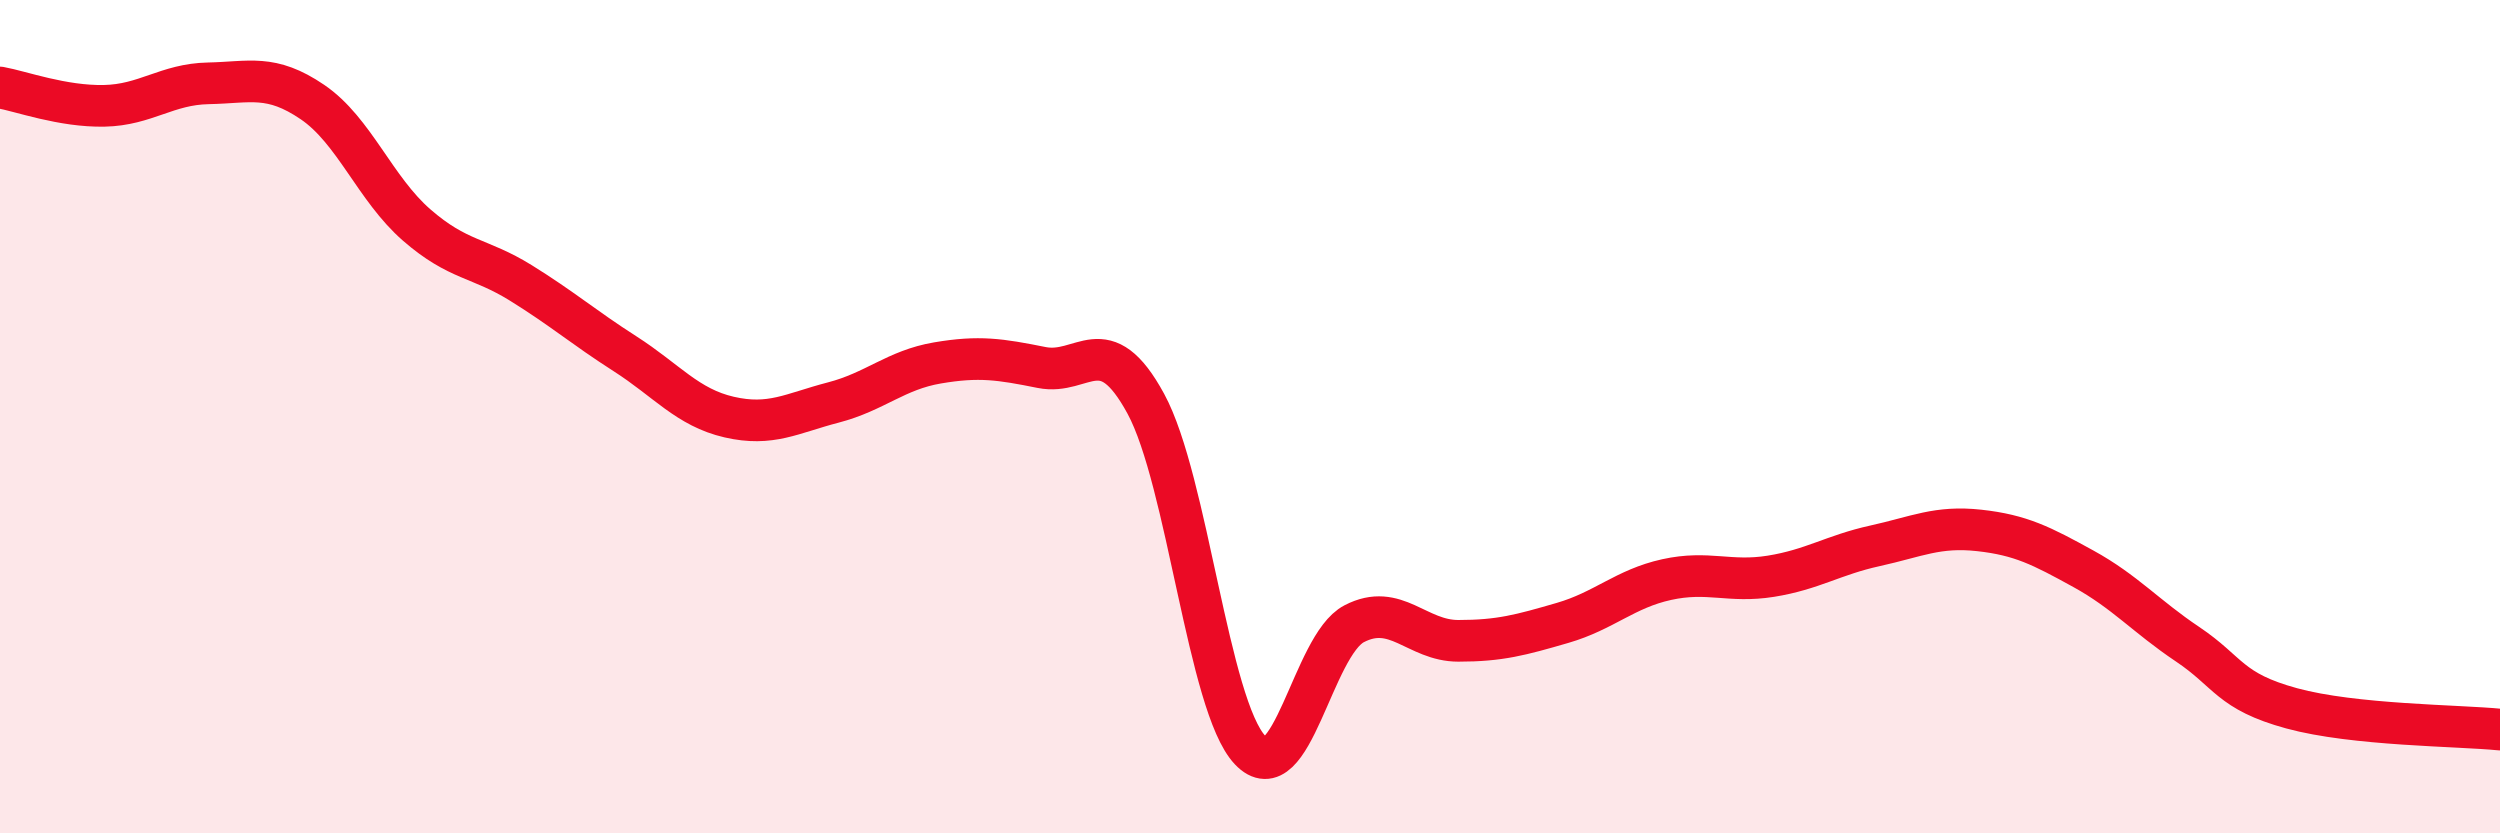 
    <svg width="60" height="20" viewBox="0 0 60 20" xmlns="http://www.w3.org/2000/svg">
      <path
        d="M 0,2.1 C 0.5,2.19 1.5,2.56 2.5,2.54 C 3.5,2.52 4,2.02 5,2 C 6,1.98 6.5,1.77 7.5,2.45 C 8.5,3.13 9,4.53 10,5.4 C 11,6.27 11.5,6.17 12.5,6.79 C 13.5,7.41 14,7.85 15,8.49 C 16,9.13 16.5,9.78 17.5,10.01 C 18.5,10.24 19,9.92 20,9.66 C 21,9.4 21.5,8.88 22.5,8.71 C 23.5,8.54 24,8.62 25,8.82 C 26,9.02 26.5,7.85 27.5,9.69 C 28.5,11.53 29,16.94 30,18 C 31,19.06 31.5,15.49 32.5,14.97 C 33.5,14.45 34,15.38 35,15.38 C 36,15.38 36.5,15.24 37.5,14.95 C 38.5,14.66 39,14.13 40,13.91 C 41,13.69 41.5,13.99 42.5,13.83 C 43.5,13.67 44,13.32 45,13.1 C 46,12.88 46.5,12.62 47.5,12.73 C 48.5,12.84 49,13.1 50,13.65 C 51,14.2 51.5,14.79 52.5,15.46 C 53.5,16.13 53.5,16.59 55,17 C 56.5,17.41 59,17.41 60,17.51L60 20L0 20Z"
        fill="#EB0A25"
        opacity="0.1"
        stroke-linecap="round"
        stroke-linejoin="round"
      />
      <path
        d="M 0,2.1 C 0.5,2.19 1.5,2.56 2.5,2.54 C 3.5,2.52 4,2.02 5,2 C 6,1.98 6.5,1.77 7.5,2.45 C 8.5,3.13 9,4.53 10,5.4 C 11,6.27 11.5,6.17 12.5,6.79 C 13.5,7.41 14,7.85 15,8.49 C 16,9.13 16.5,9.78 17.5,10.01 C 18.5,10.24 19,9.92 20,9.66 C 21,9.4 21.5,8.88 22.5,8.71 C 23.5,8.54 24,8.62 25,8.82 C 26,9.02 26.5,7.85 27.5,9.69 C 28.5,11.53 29,16.94 30,18 C 31,19.06 31.5,15.49 32.5,14.97 C 33.5,14.45 34,15.38 35,15.38 C 36,15.38 36.5,15.24 37.5,14.95 C 38.5,14.66 39,14.13 40,13.91 C 41,13.69 41.5,13.99 42.5,13.83 C 43.5,13.67 44,13.32 45,13.1 C 46,12.88 46.5,12.62 47.5,12.73 C 48.5,12.84 49,13.1 50,13.65 C 51,14.2 51.5,14.79 52.5,15.46 C 53.5,16.13 53.5,16.59 55,17 C 56.5,17.41 59,17.41 60,17.51"
        stroke="#EB0A25"
        stroke-width="1"
        fill="none"
        stroke-linecap="round"
        stroke-linejoin="round"
      />
    </svg>
  